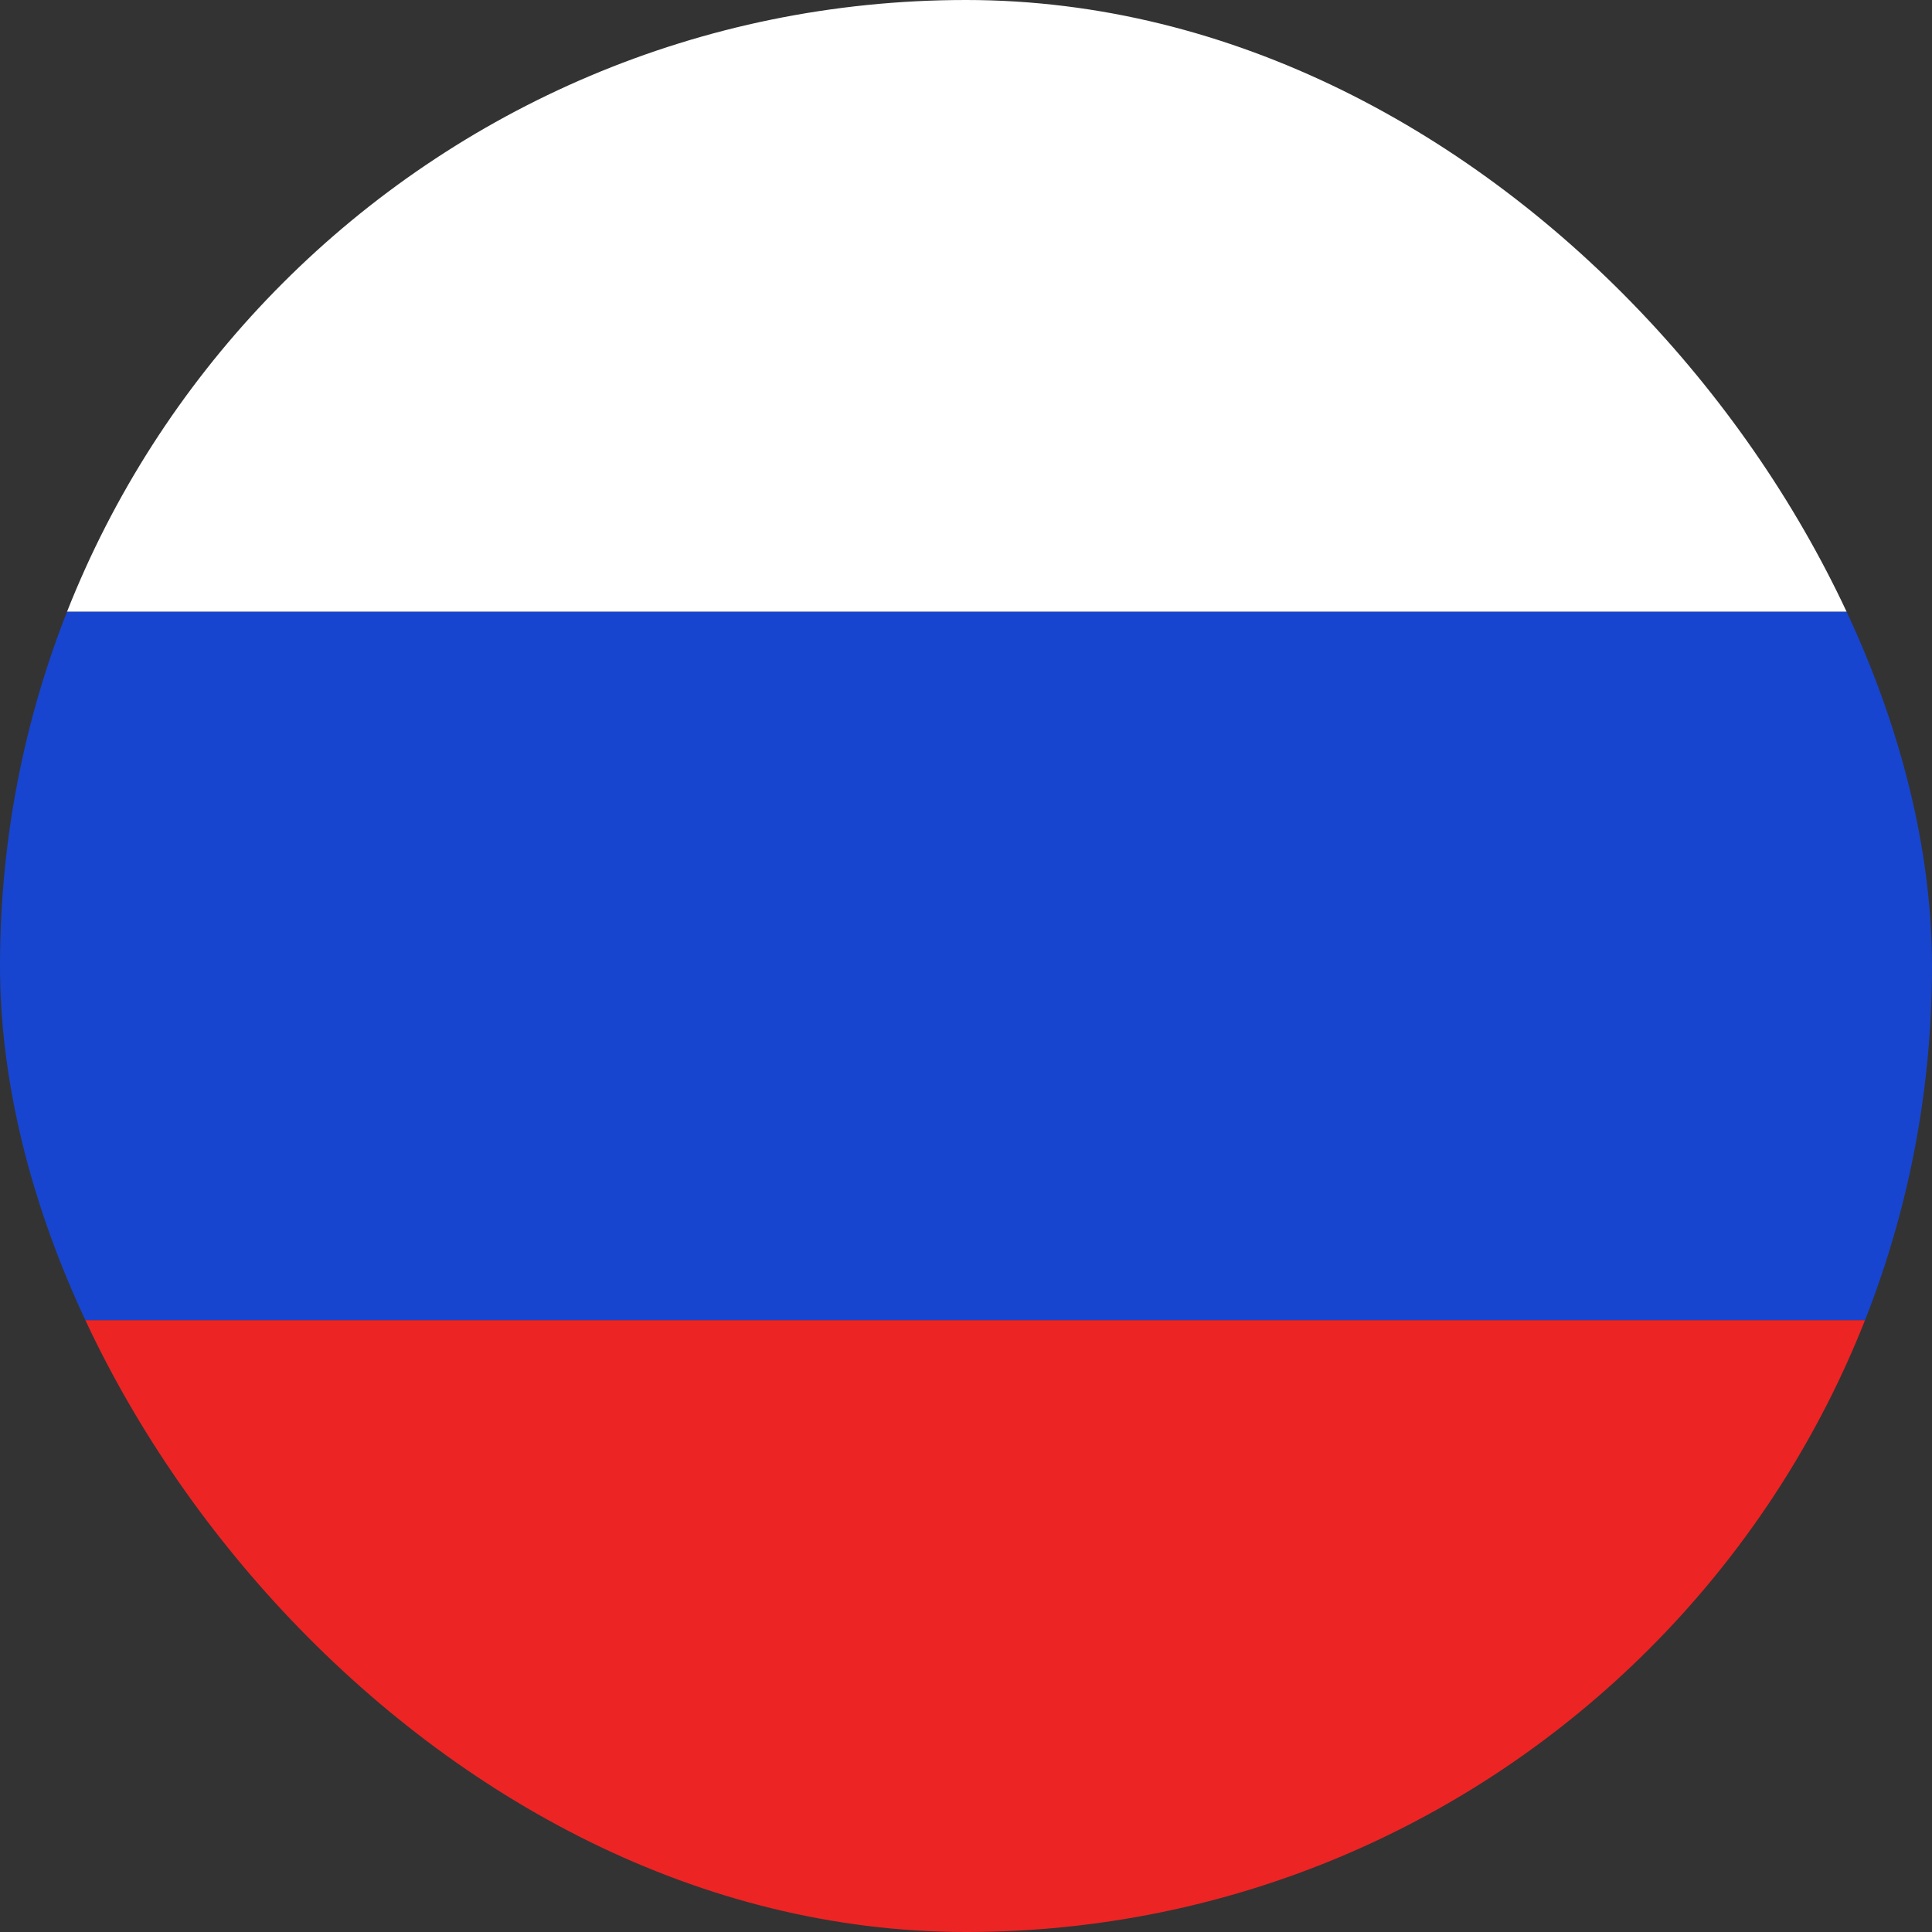 <svg width="60" height="60" viewBox="0 0 60 60" fill="none" xmlns="http://www.w3.org/2000/svg">
<rect x="0" y="0" width="60" height="60" fill="#333333" stroke="none"/>
<g clip-path="url(#clip0_2270_5299)">
<rect width="60" height="19" fill="white"/>
<rect width="60" height="22" transform="matrix(1 0 0 -1 0 41)" fill="#1745CF"/>
<rect y="41" width="60" height="19" fill="#ED2424"/>
</g>
<defs>
<clipPath id="clip0_2270_5299">
<rect width="60" height="60" rx="30" fill="white"/>
</clipPath>
</defs>
</svg>
